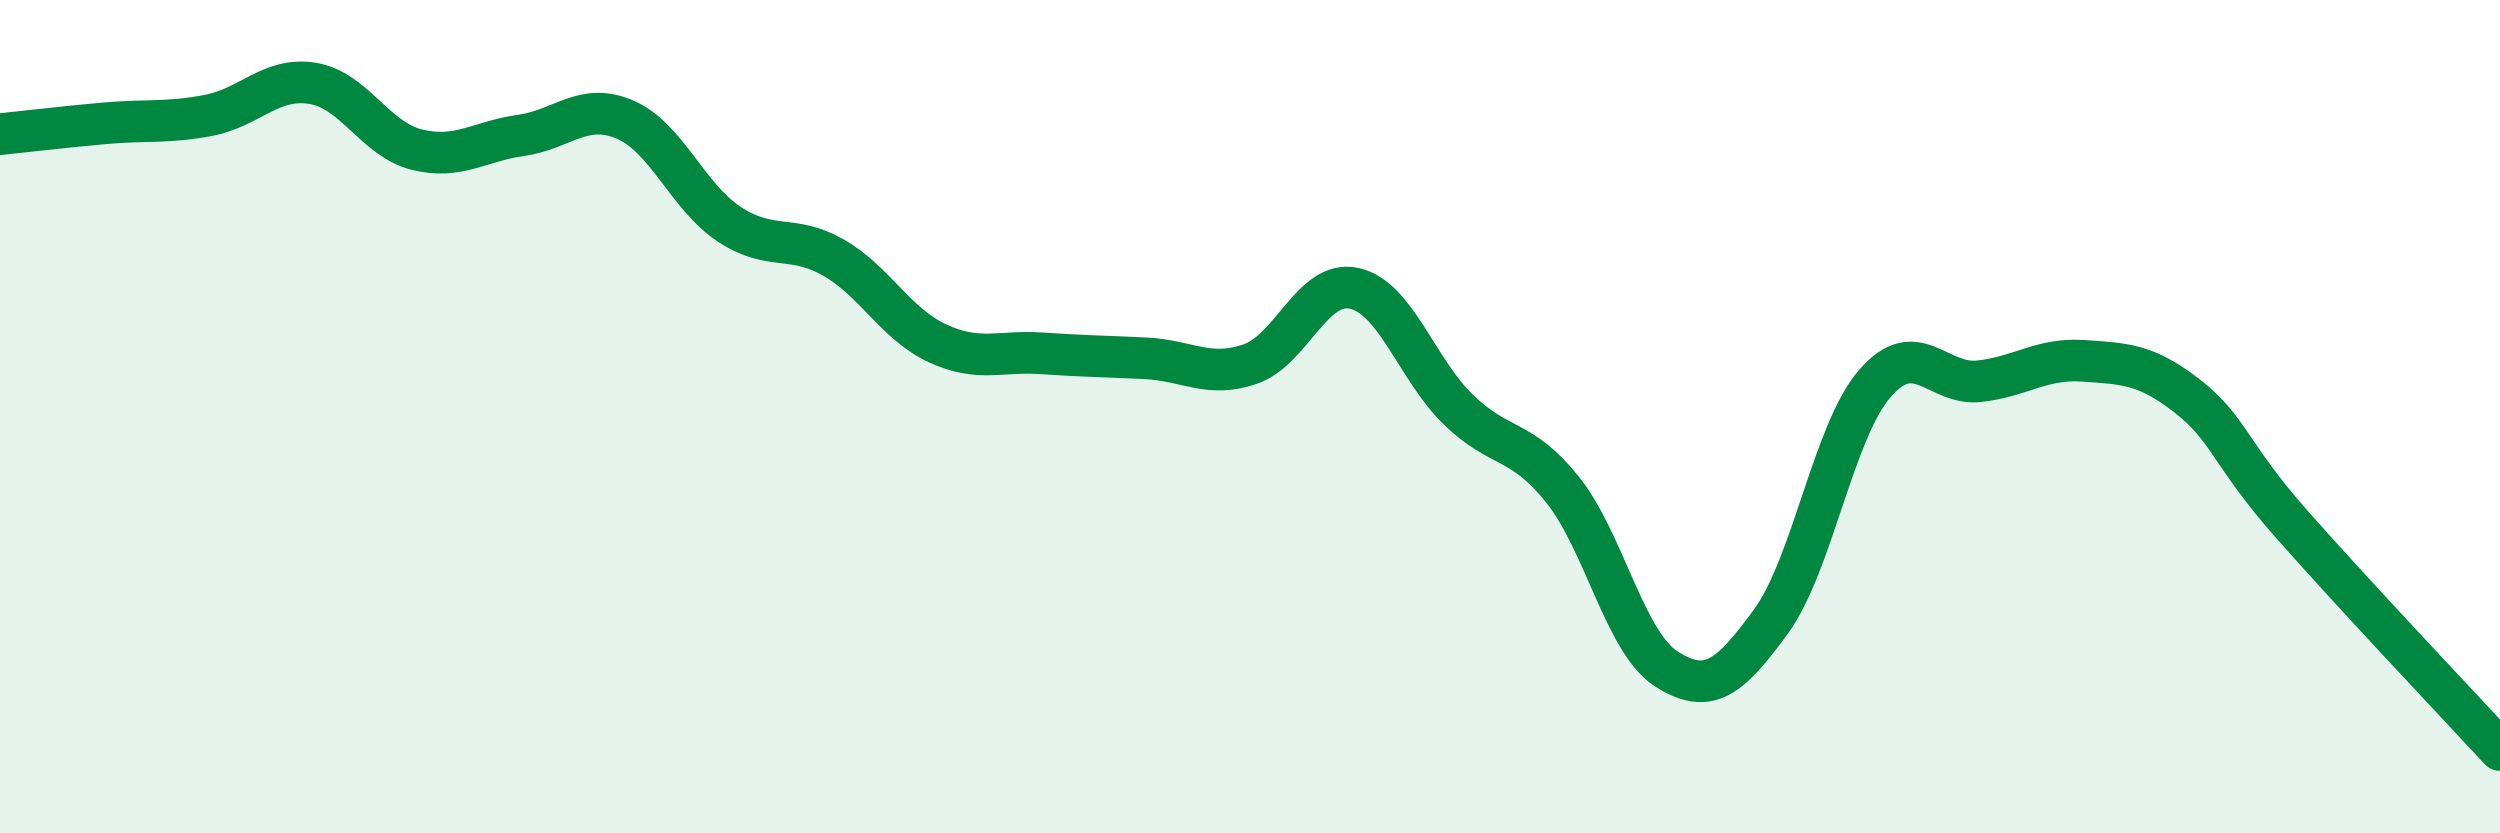 
    <svg width="60" height="20" viewBox="0 0 60 20" xmlns="http://www.w3.org/2000/svg">
      <path
        d="M 0,3.22 C 0.5,3.17 1.5,3.05 2.5,2.96 C 3.5,2.87 4,2.96 5,2.77 C 6,2.58 6.5,1.84 7.5,2 C 8.5,2.16 9,3.34 10,3.59 C 11,3.84 11.5,3.39 12.5,3.25 C 13.5,3.11 14,2.44 15,2.87 C 16,3.3 16.5,4.72 17.5,5.38 C 18.5,6.04 19,5.61 20,6.18 C 21,6.75 21.5,7.78 22.5,8.24 C 23.5,8.7 24,8.41 25,8.48 C 26,8.55 26.5,8.55 27.5,8.6 C 28.5,8.65 29,9.08 30,8.74 C 31,8.4 31.5,6.7 32.5,6.92 C 33.5,7.14 34,8.86 35,9.83 C 36,10.8 36.5,10.5 37.5,11.75 C 38.5,13 39,15.43 40,16.06 C 41,16.69 41.5,16.29 42.5,14.92 C 43.5,13.55 44,10.35 45,9.2 C 46,8.05 46.5,9.26 47.5,9.15 C 48.5,9.04 49,8.59 50,8.66 C 51,8.73 51.5,8.73 52.5,9.51 C 53.5,10.29 53.5,10.88 55,12.58 C 56.5,14.28 59,16.92 60,18L60 20L0 20Z"
        fill="#008740"
        opacity="0.1"
        stroke-linecap="round"
        stroke-linejoin="round"
      />
      <path
        d="M 0,3.22 C 0.5,3.17 1.5,3.05 2.5,2.96 C 3.5,2.87 4,2.96 5,2.77 C 6,2.58 6.5,1.84 7.5,2 C 8.5,2.16 9,3.34 10,3.59 C 11,3.84 11.5,3.39 12.5,3.25 C 13.5,3.11 14,2.44 15,2.87 C 16,3.3 16.5,4.72 17.5,5.38 C 18.5,6.04 19,5.61 20,6.18 C 21,6.75 21.5,7.78 22.5,8.24 C 23.5,8.7 24,8.41 25,8.48 C 26,8.55 26.5,8.55 27.5,8.6 C 28.5,8.65 29,9.08 30,8.74 C 31,8.4 31.5,6.7 32.5,6.92 C 33.5,7.14 34,8.86 35,9.83 C 36,10.8 36.5,10.5 37.5,11.75 C 38.5,13 39,15.43 40,16.06 C 41,16.69 41.5,16.29 42.5,14.92 C 43.5,13.55 44,10.35 45,9.2 C 46,8.05 46.5,9.26 47.5,9.15 C 48.5,9.04 49,8.59 50,8.66 C 51,8.73 51.5,8.73 52.5,9.51 C 53.5,10.29 53.5,10.88 55,12.58 C 56.5,14.28 59,16.92 60,18"
        stroke="#008740"
        stroke-width="1"
        fill="none"
        stroke-linecap="round"
        stroke-linejoin="round"
      />
    </svg>
  